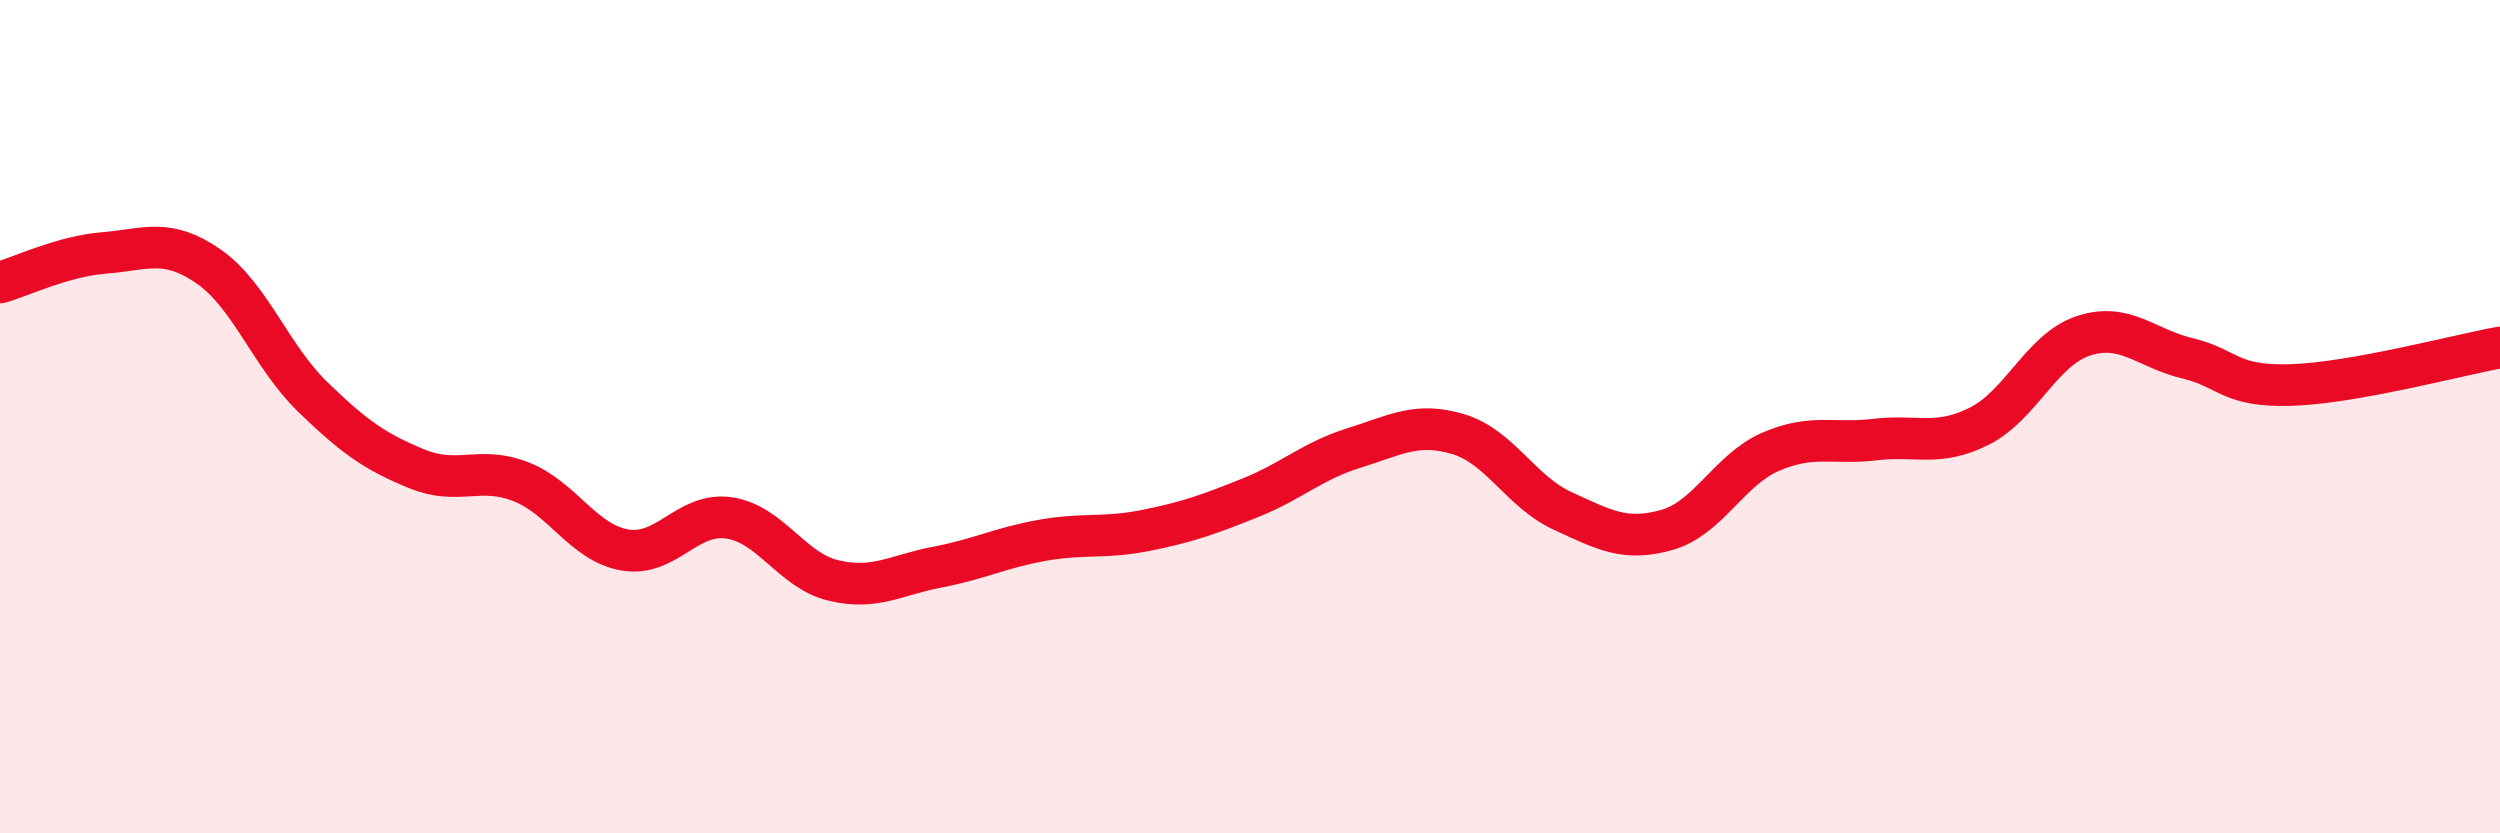 
    <svg width="60" height="20" viewBox="0 0 60 20" xmlns="http://www.w3.org/2000/svg">
      <path
        d="M 0,6.78 C 0.5,6.64 1.5,6.15 2.5,6.07 C 3.5,5.99 4,5.7 5,6.39 C 6,7.08 6.5,8.55 7.5,9.52 C 8.5,10.49 9,10.84 10,11.25 C 11,11.66 11.5,11.17 12.5,11.56 C 13.5,11.95 14,13.03 15,13.2 C 16,13.37 16.5,12.28 17.5,12.43 C 18.5,12.58 19,13.69 20,13.93 C 21,14.17 21.5,13.8 22.5,13.61 C 23.5,13.42 24,13.15 25,12.97 C 26,12.79 26.5,12.93 27.5,12.73 C 28.5,12.53 29,12.35 30,11.95 C 31,11.55 31.5,11.06 32.5,10.75 C 33.5,10.44 34,10.12 35,10.42 C 36,10.72 36.5,11.8 37.5,12.26 C 38.5,12.72 39,13 40,12.72 C 41,12.44 41.5,11.27 42.5,10.84 C 43.5,10.41 44,10.67 45,10.55 C 46,10.43 46.5,10.73 47.5,10.23 C 48.5,9.73 49,8.39 50,8.06 C 51,7.73 51.5,8.36 52.5,8.6 C 53.5,8.84 53.5,9.29 55,9.24 C 56.5,9.19 59,8.52 60,8.34L60 20L0 20Z"
        fill="#EB0A25"
        opacity="0.1"
        stroke-linecap="round"
        stroke-linejoin="round"
      />
      <path
        d="M 0,6.78 C 0.5,6.64 1.5,6.15 2.5,6.07 C 3.5,5.99 4,5.7 5,6.39 C 6,7.08 6.5,8.55 7.5,9.52 C 8.5,10.49 9,10.84 10,11.25 C 11,11.66 11.5,11.17 12.5,11.56 C 13.5,11.95 14,13.03 15,13.2 C 16,13.37 16.5,12.28 17.5,12.43 C 18.5,12.58 19,13.69 20,13.93 C 21,14.17 21.5,13.8 22.5,13.61 C 23.5,13.42 24,13.15 25,12.97 C 26,12.79 26.5,12.93 27.5,12.73 C 28.5,12.53 29,12.35 30,11.95 C 31,11.55 31.5,11.06 32.5,10.75 C 33.5,10.44 34,10.12 35,10.42 C 36,10.72 36.5,11.8 37.5,12.26 C 38.5,12.72 39,13 40,12.72 C 41,12.44 41.5,11.27 42.5,10.84 C 43.5,10.41 44,10.67 45,10.55 C 46,10.43 46.5,10.73 47.5,10.23 C 48.5,9.73 49,8.39 50,8.06 C 51,7.73 51.5,8.36 52.5,8.6 C 53.5,8.84 53.5,9.29 55,9.24 C 56.5,9.19 59,8.52 60,8.34"
        stroke="#EB0A25"
        stroke-width="1"
        fill="none"
        stroke-linecap="round"
        stroke-linejoin="round"
      />
    </svg>
  